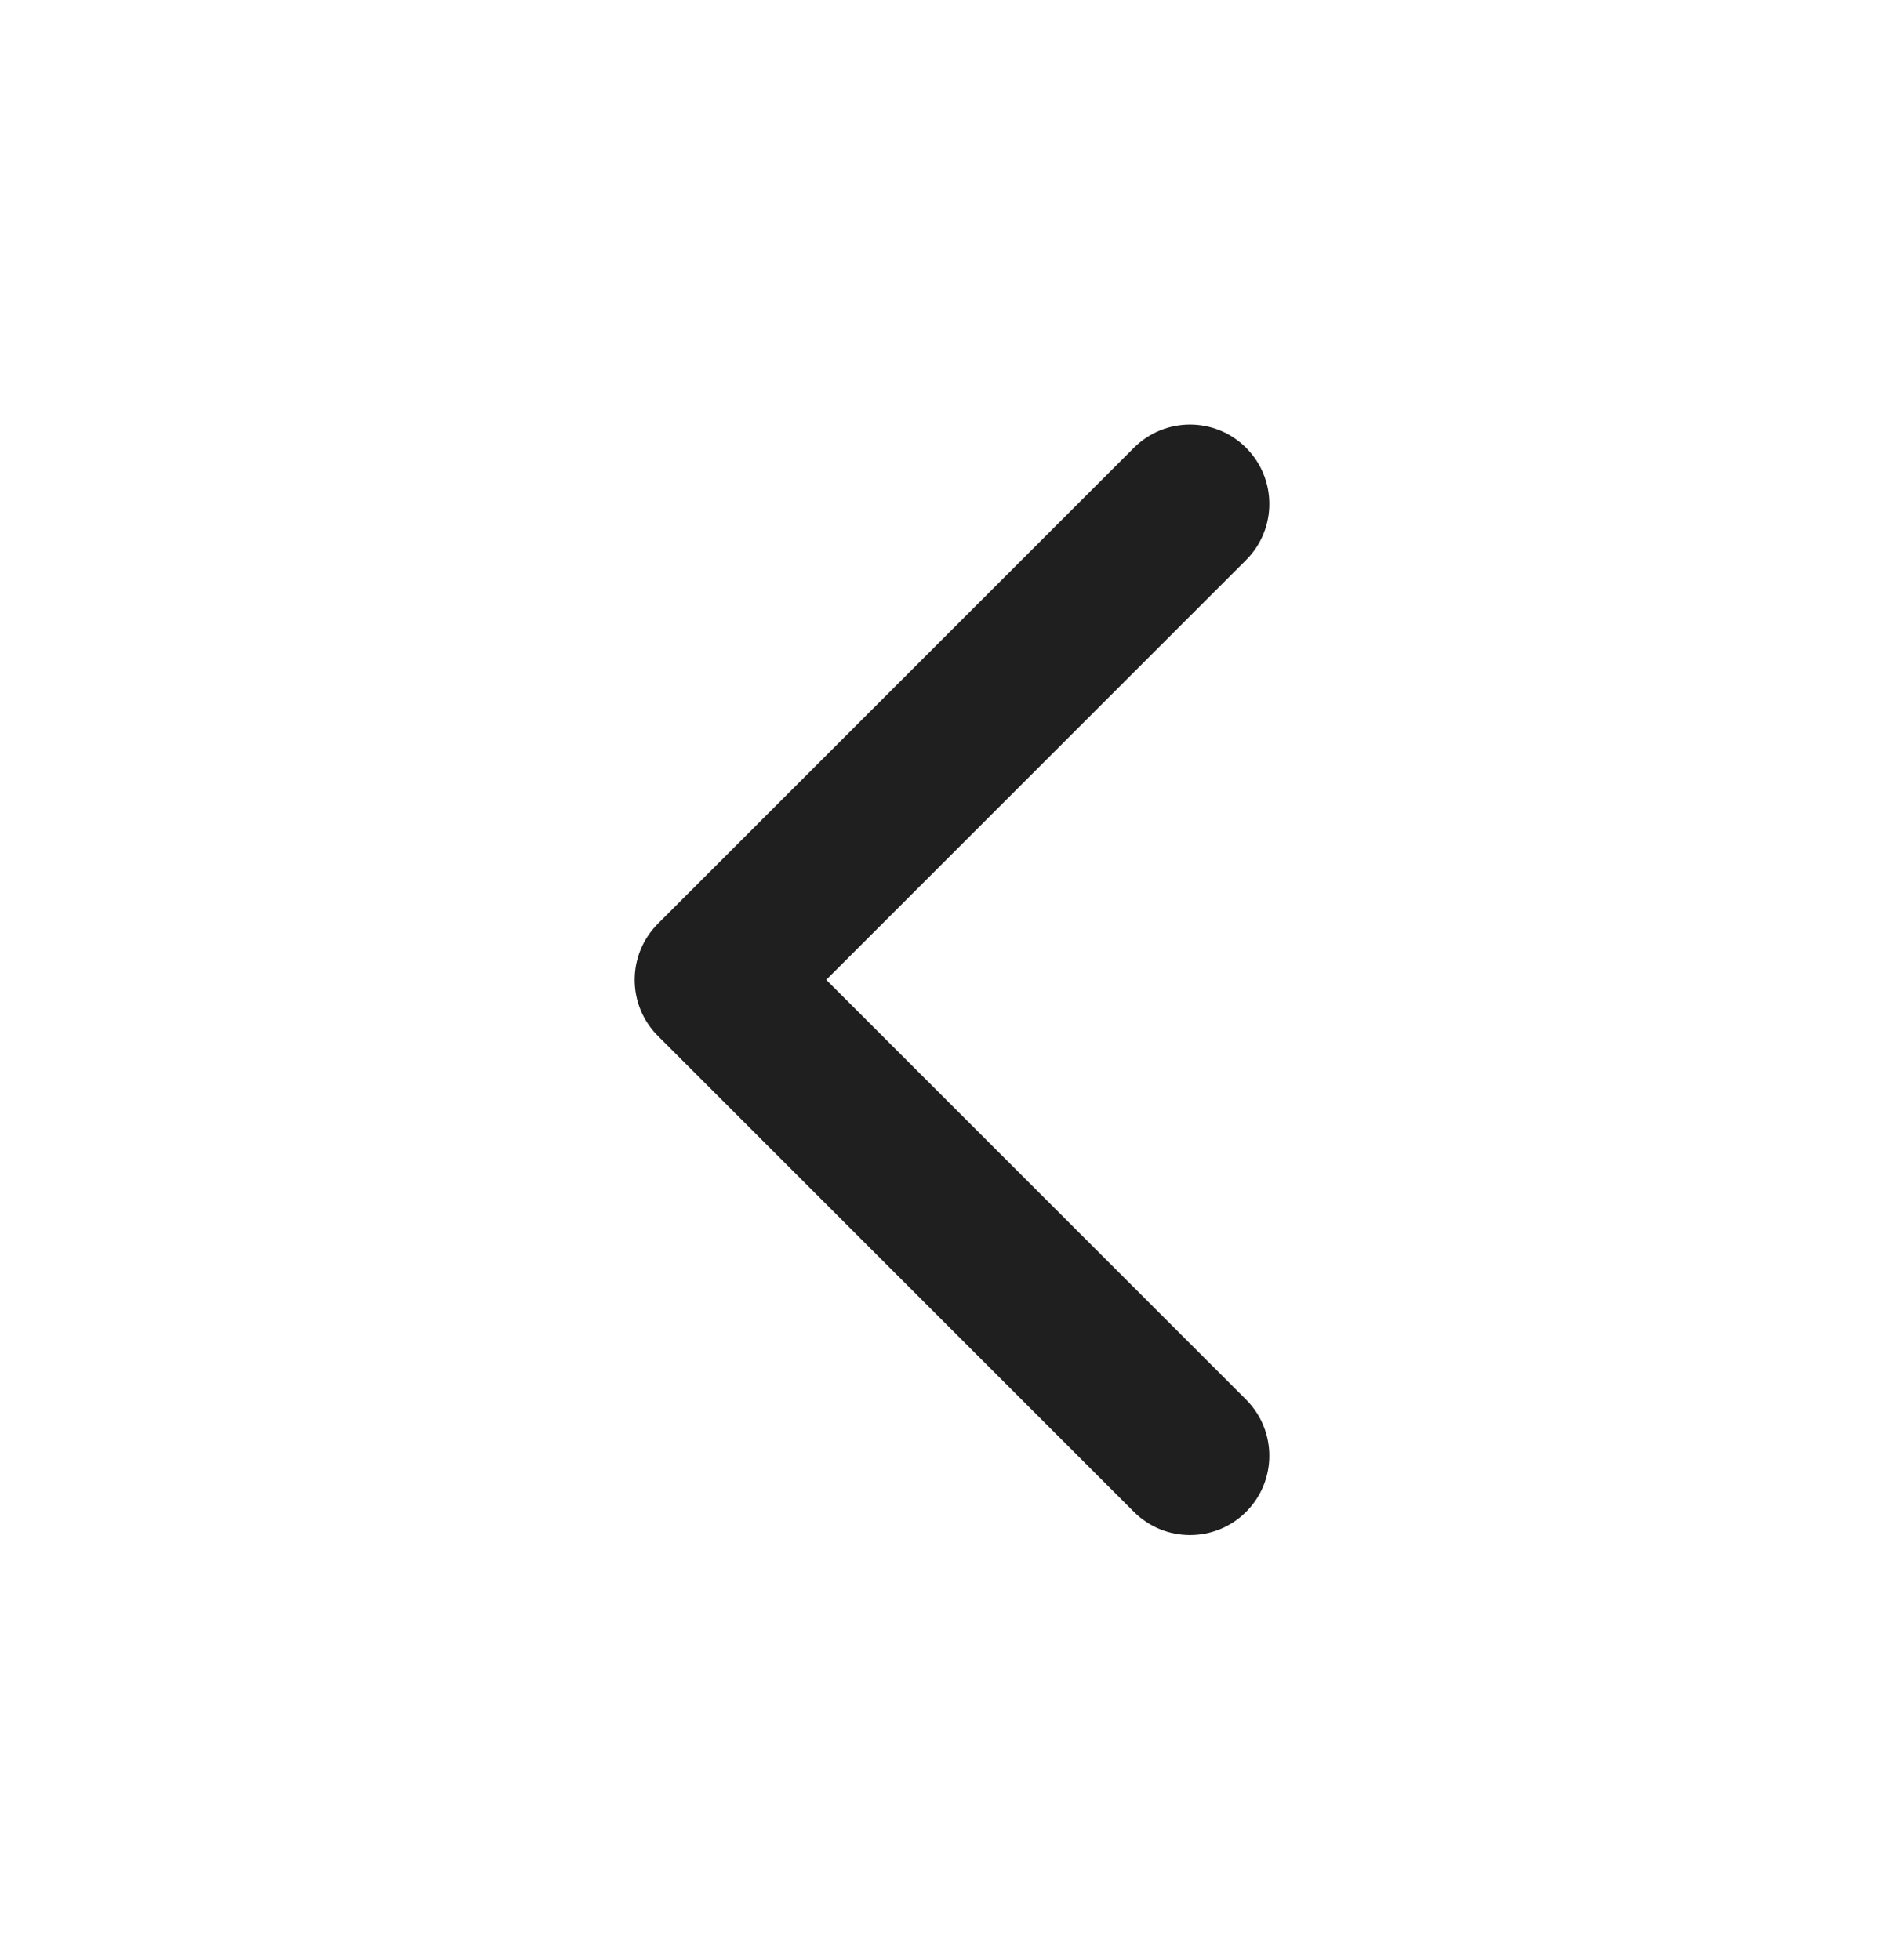 <svg width="34" height="35" viewBox="0 0 34 35" fill="none" xmlns="http://www.w3.org/2000/svg">
<path fill-rule="evenodd" clip-rule="evenodd" d="M22.252 7.998C22.805 8.552 22.805 9.449 22.252 10.002L14.754 17.5L22.252 24.998C22.805 25.552 22.805 26.449 22.252 27.002C21.699 27.555 20.802 27.555 20.248 27.002L11.748 18.502C11.195 17.949 11.195 17.052 11.748 16.498L20.248 7.998C20.802 7.445 21.699 7.445 22.252 7.998Z" fill="#1F1F1F"/>
</svg>

